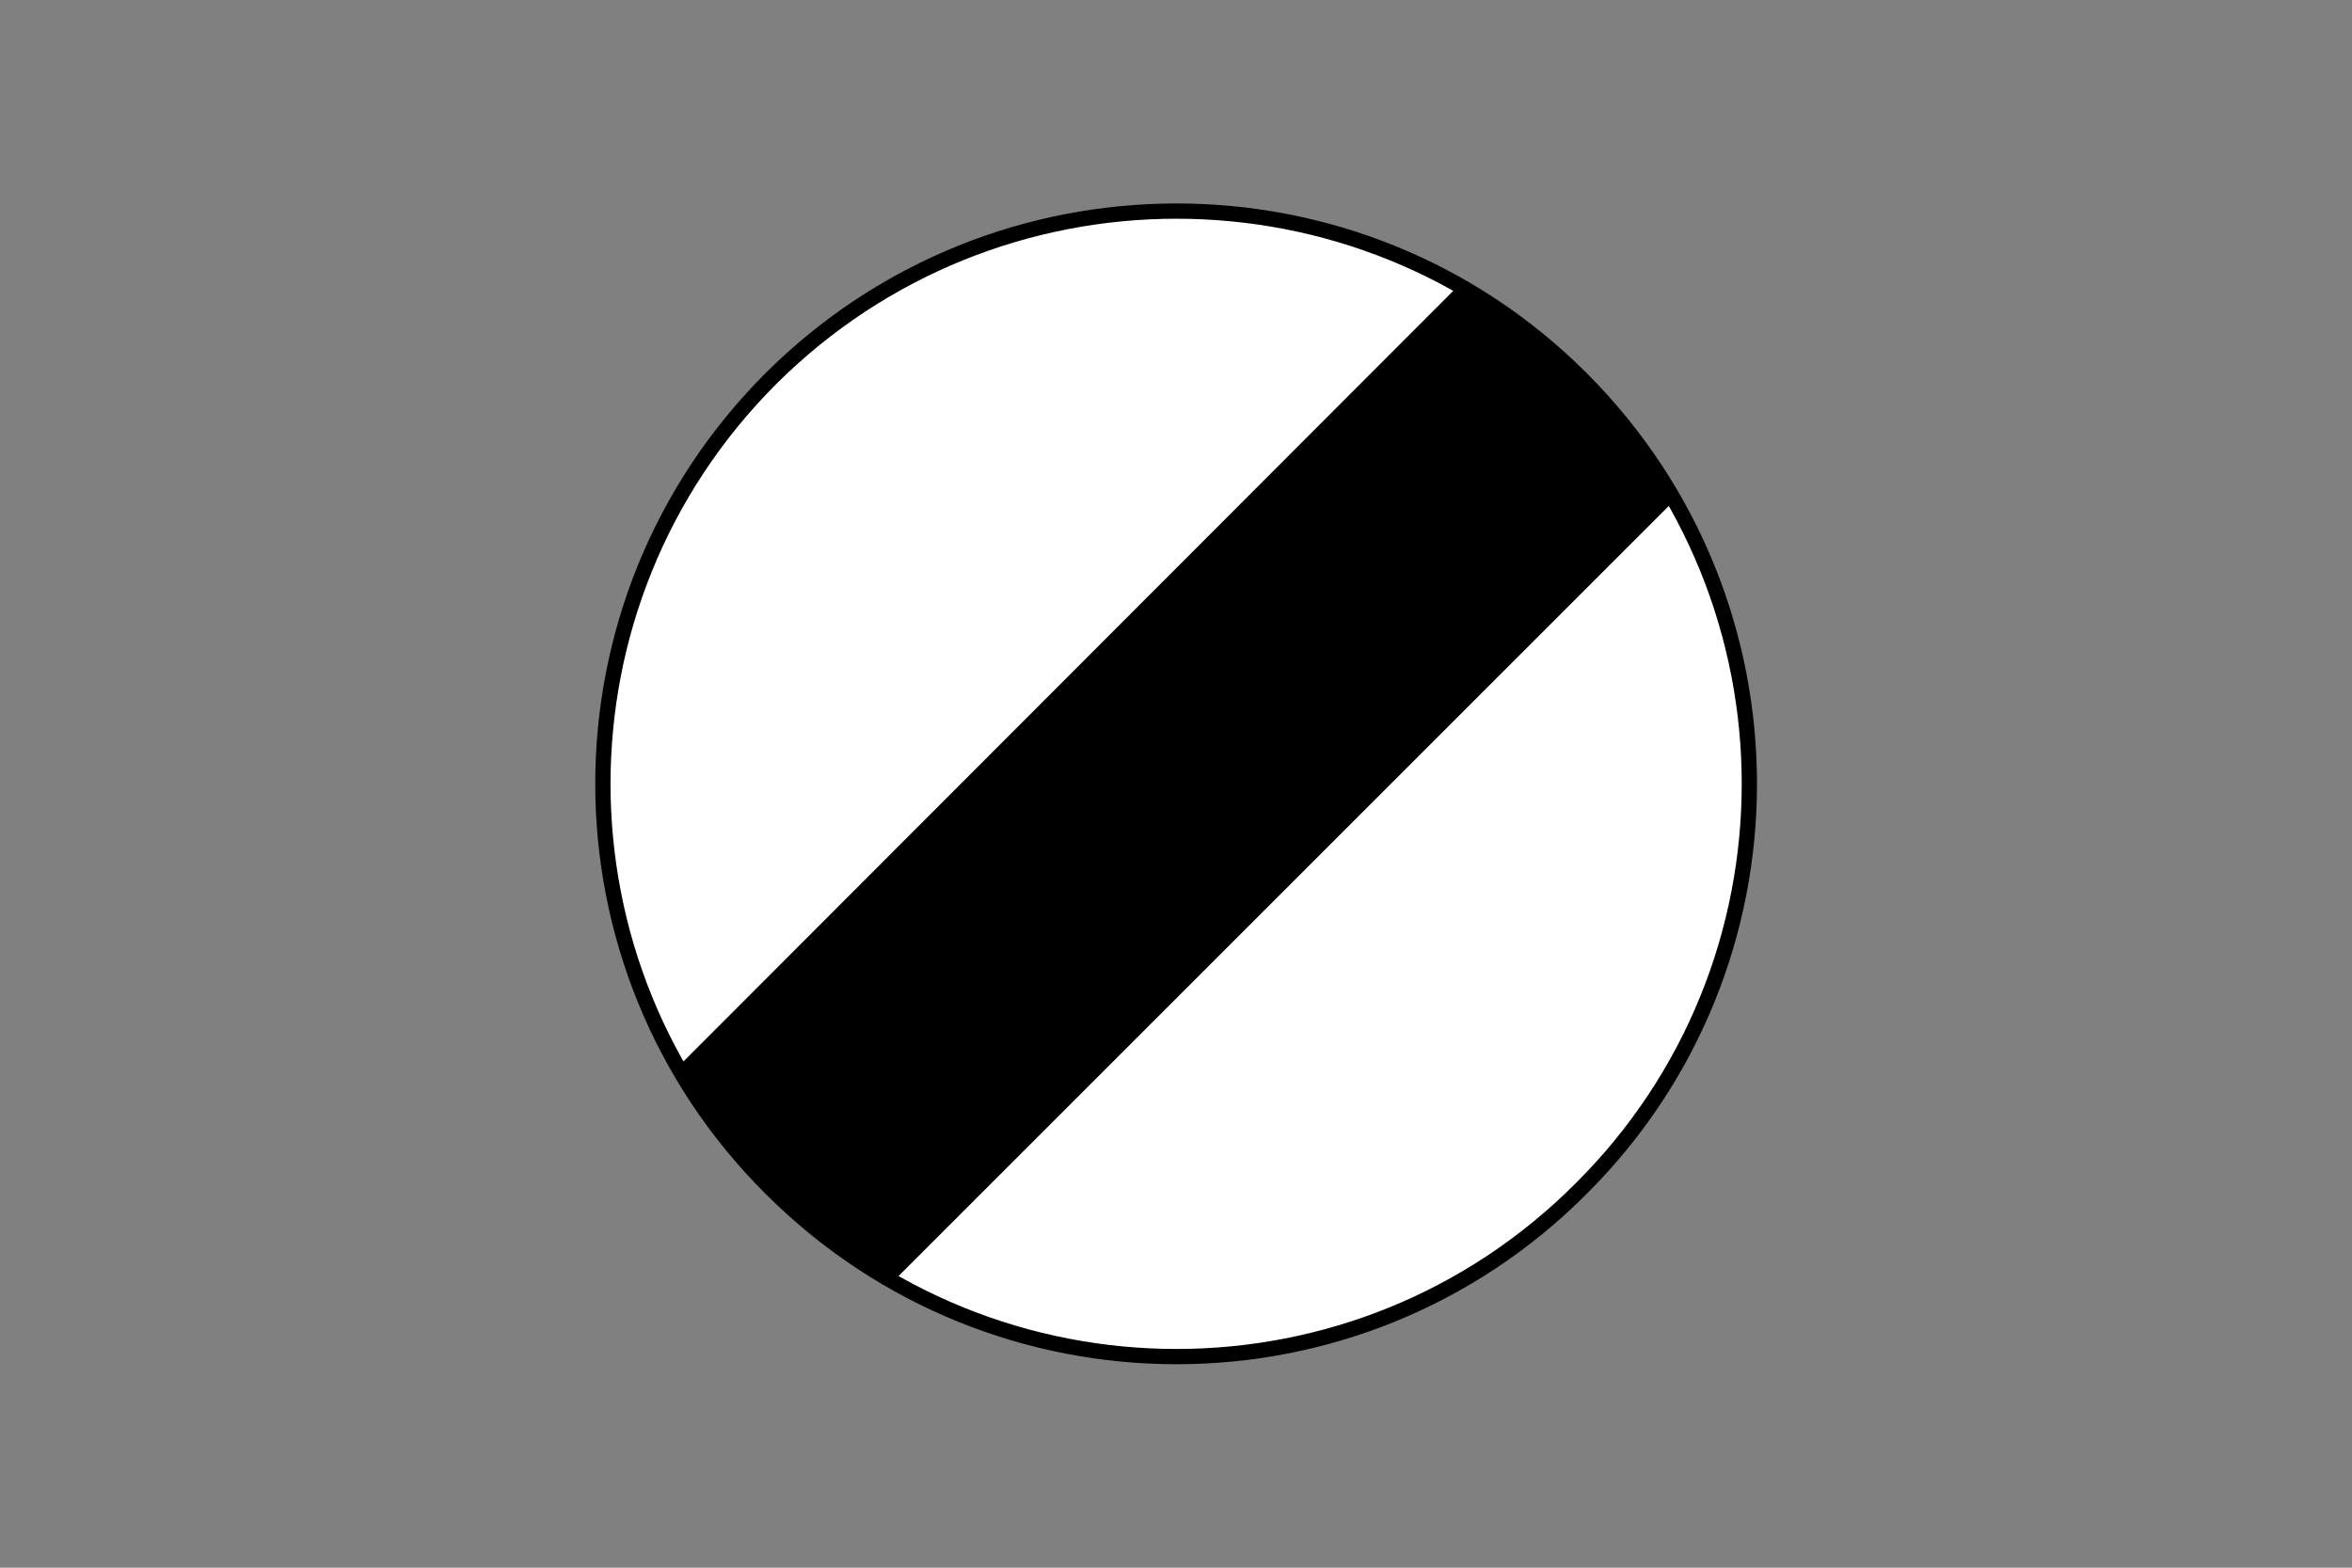 <?xml version="1.0" encoding="utf-8"?>
<!-- Generator: Adobe Illustrator 26.0.2, SVG Export Plug-In . SVG Version: 6.00 Build 0)  -->
<svg version="1.1" id="Layer_1" xmlns="http://www.w3.org/2000/svg" xmlns:xlink="http://www.w3.org/1999/xlink" x="0px" y="0px"
	 viewBox="0 0 960 640" style="enable-background:new 0 0 960 640;" xml:space="preserve">
<rect x="0" y="0" width="960" height="640" fill="#808080" stroke="none"/>
<style type="text/css">
	
		.st0{fill-rule:evenodd;clip-rule:evenodd;fill:#FFFFFF;stroke:#000000;stroke-width:6.236;stroke-linejoin:round;stroke-miterlimit:10;}
	.st1{fill-rule:evenodd;clip-rule:evenodd;}
</style>
<g>
	<path class="st0" d="M314.7,485.2c91.5,91.5,239.6,91.5,330.7,0c91.5-91.1,91.5-239.2,0-330.7c-91.1-91.1-239.2-91.1-330.7,0
		C223.2,246,223.2,394.1,314.7,485.2L314.7,485.2z"/>
	<path class="st1" d="M683.3,204.4c-10.3-18.2-23-34.8-38-49.9c-15-15-31.3-27.3-49.9-38L276.6,435.7c10.7,18.2,23,34.8,38,49.5
		c15,15,31.3,27.7,49.9,38L683.3,204.4z"/>
</g>
</svg>
